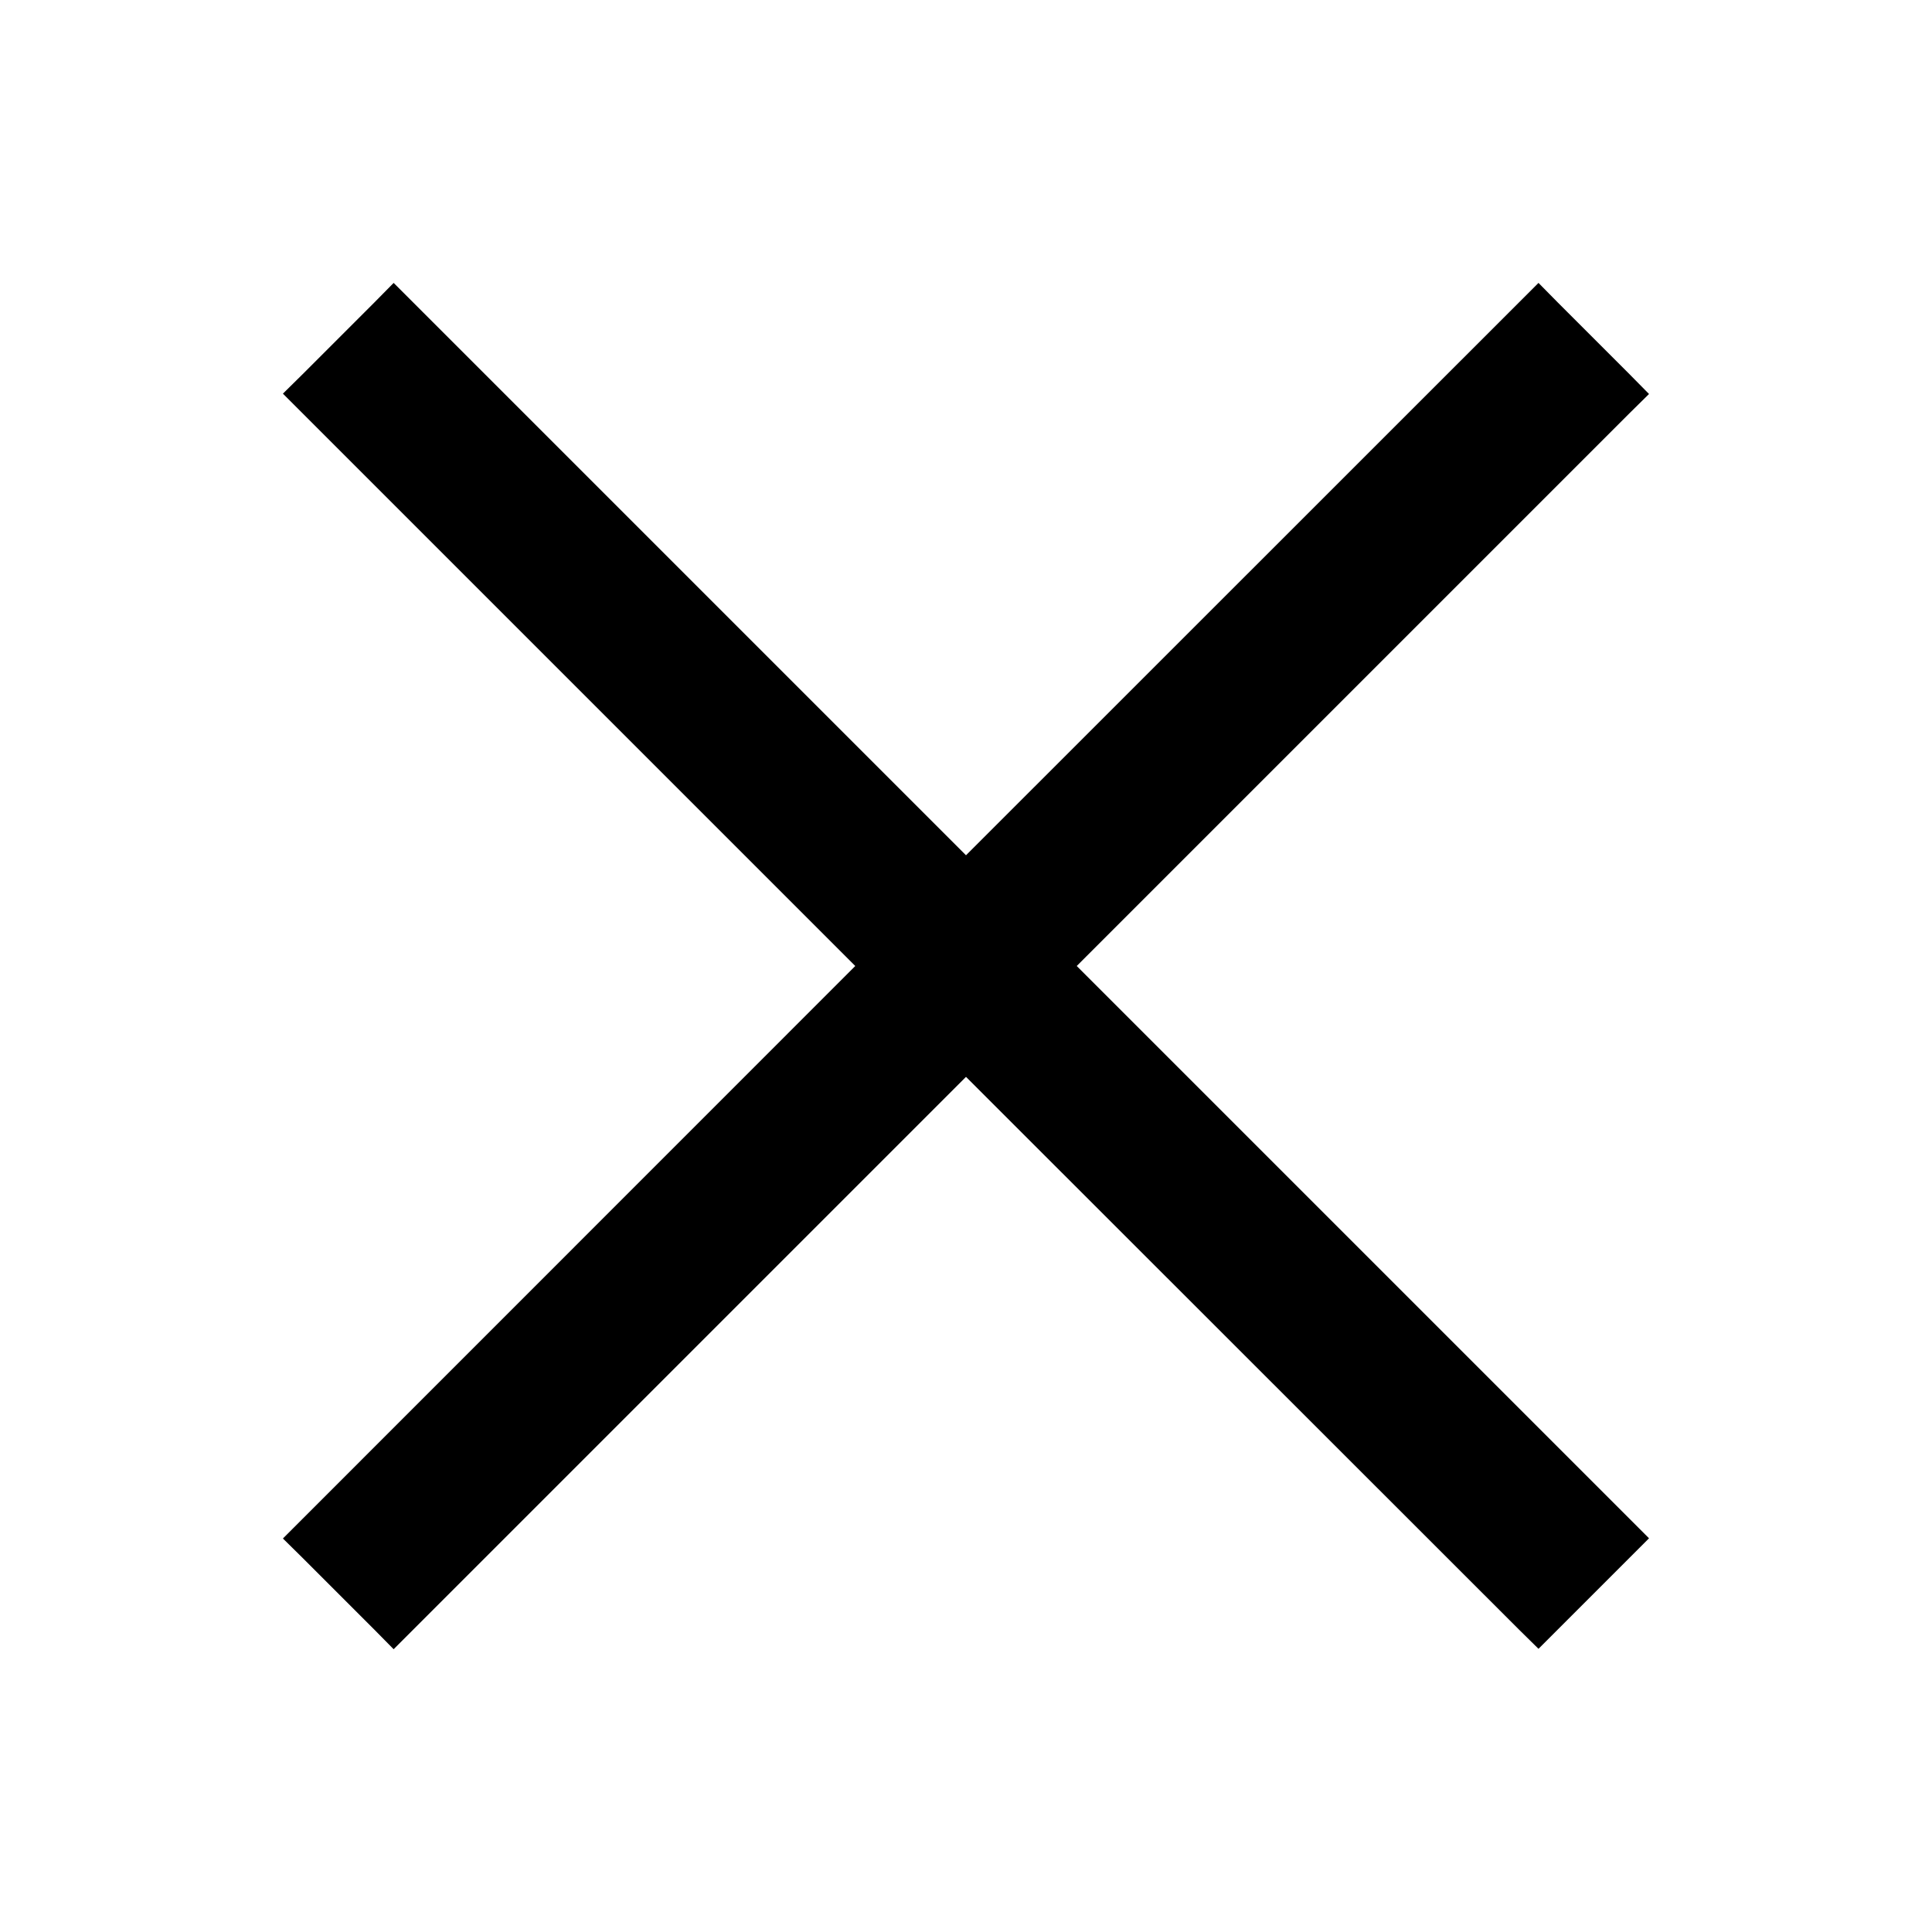 <svg width="14" height="14" viewBox="0 0 14 14" fill="none" xmlns="http://www.w3.org/2000/svg">
<path d="M6.339 7L2.263 11.077L2.192 11.148L2.263 11.218L2.783 11.738L2.853 11.809L2.924 11.738L7 7.662L11.077 11.737L11.148 11.807L11.218 11.737L11.737 11.218L11.808 11.147L11.737 11.076L7.661 7L11.737 2.924L11.808 2.854L11.738 2.783L11.218 2.263L11.148 2.192L11.077 2.263L7 6.339L2.924 2.263L2.853 2.192L2.783 2.263L2.263 2.783L2.192 2.853L2.263 2.924L6.339 7Z" fill="black" stroke="black" stroke-width="0.2"/>
</svg>
